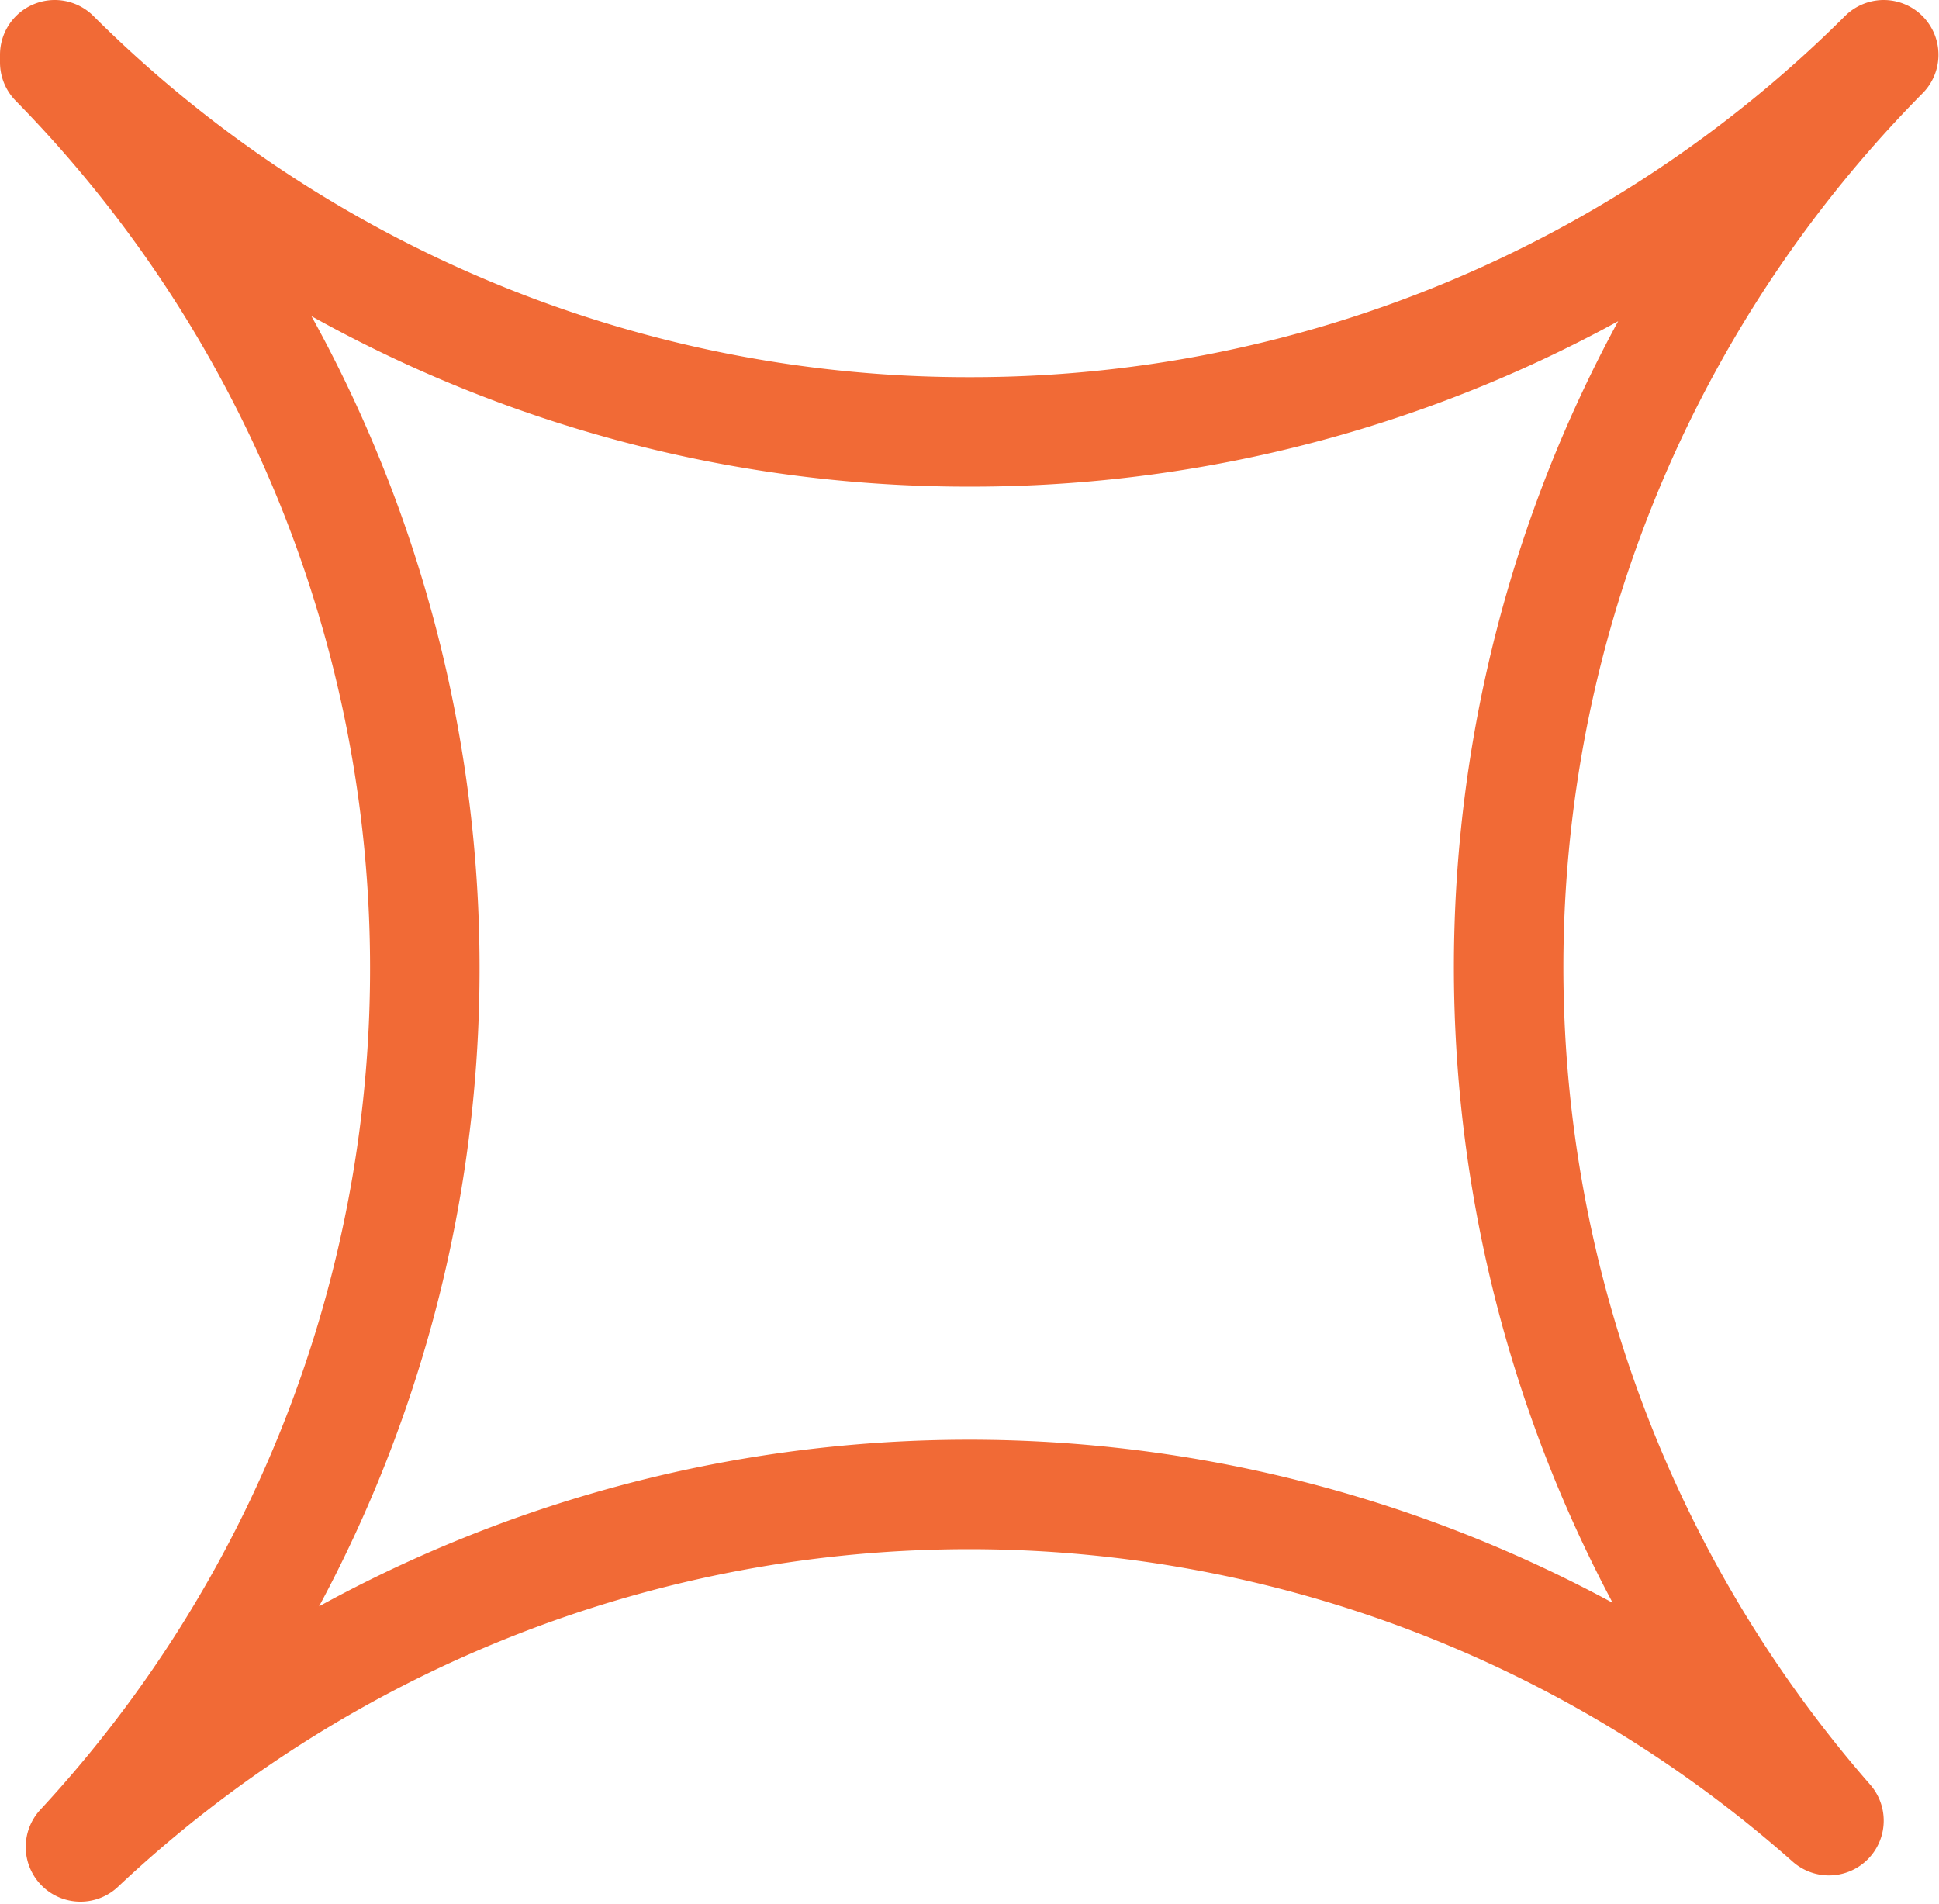<?xml version="1.0" encoding="UTF-8"?> <svg xmlns="http://www.w3.org/2000/svg" id="Слой_1" data-name="Слой 1" viewBox="0 0 35.42 34.78"><defs><style>.cls-1{fill:none;stroke:#f16a36;stroke-linecap:round;stroke-linejoin:round;stroke-width:2px;}</style></defs><path class="cls-1" d="M1,1H1a23.63,23.63,0,0,0,16.7,6.89A23.59,23.59,0,0,0,34.41,1h0V1a23.7,23.7,0,0,0-1,32.26,23.68,23.68,0,0,0-31.94.48A23.6,23.6,0,0,0,7.76,17.71,23.62,23.62,0,0,0,1,1.14Z"></path></svg> 